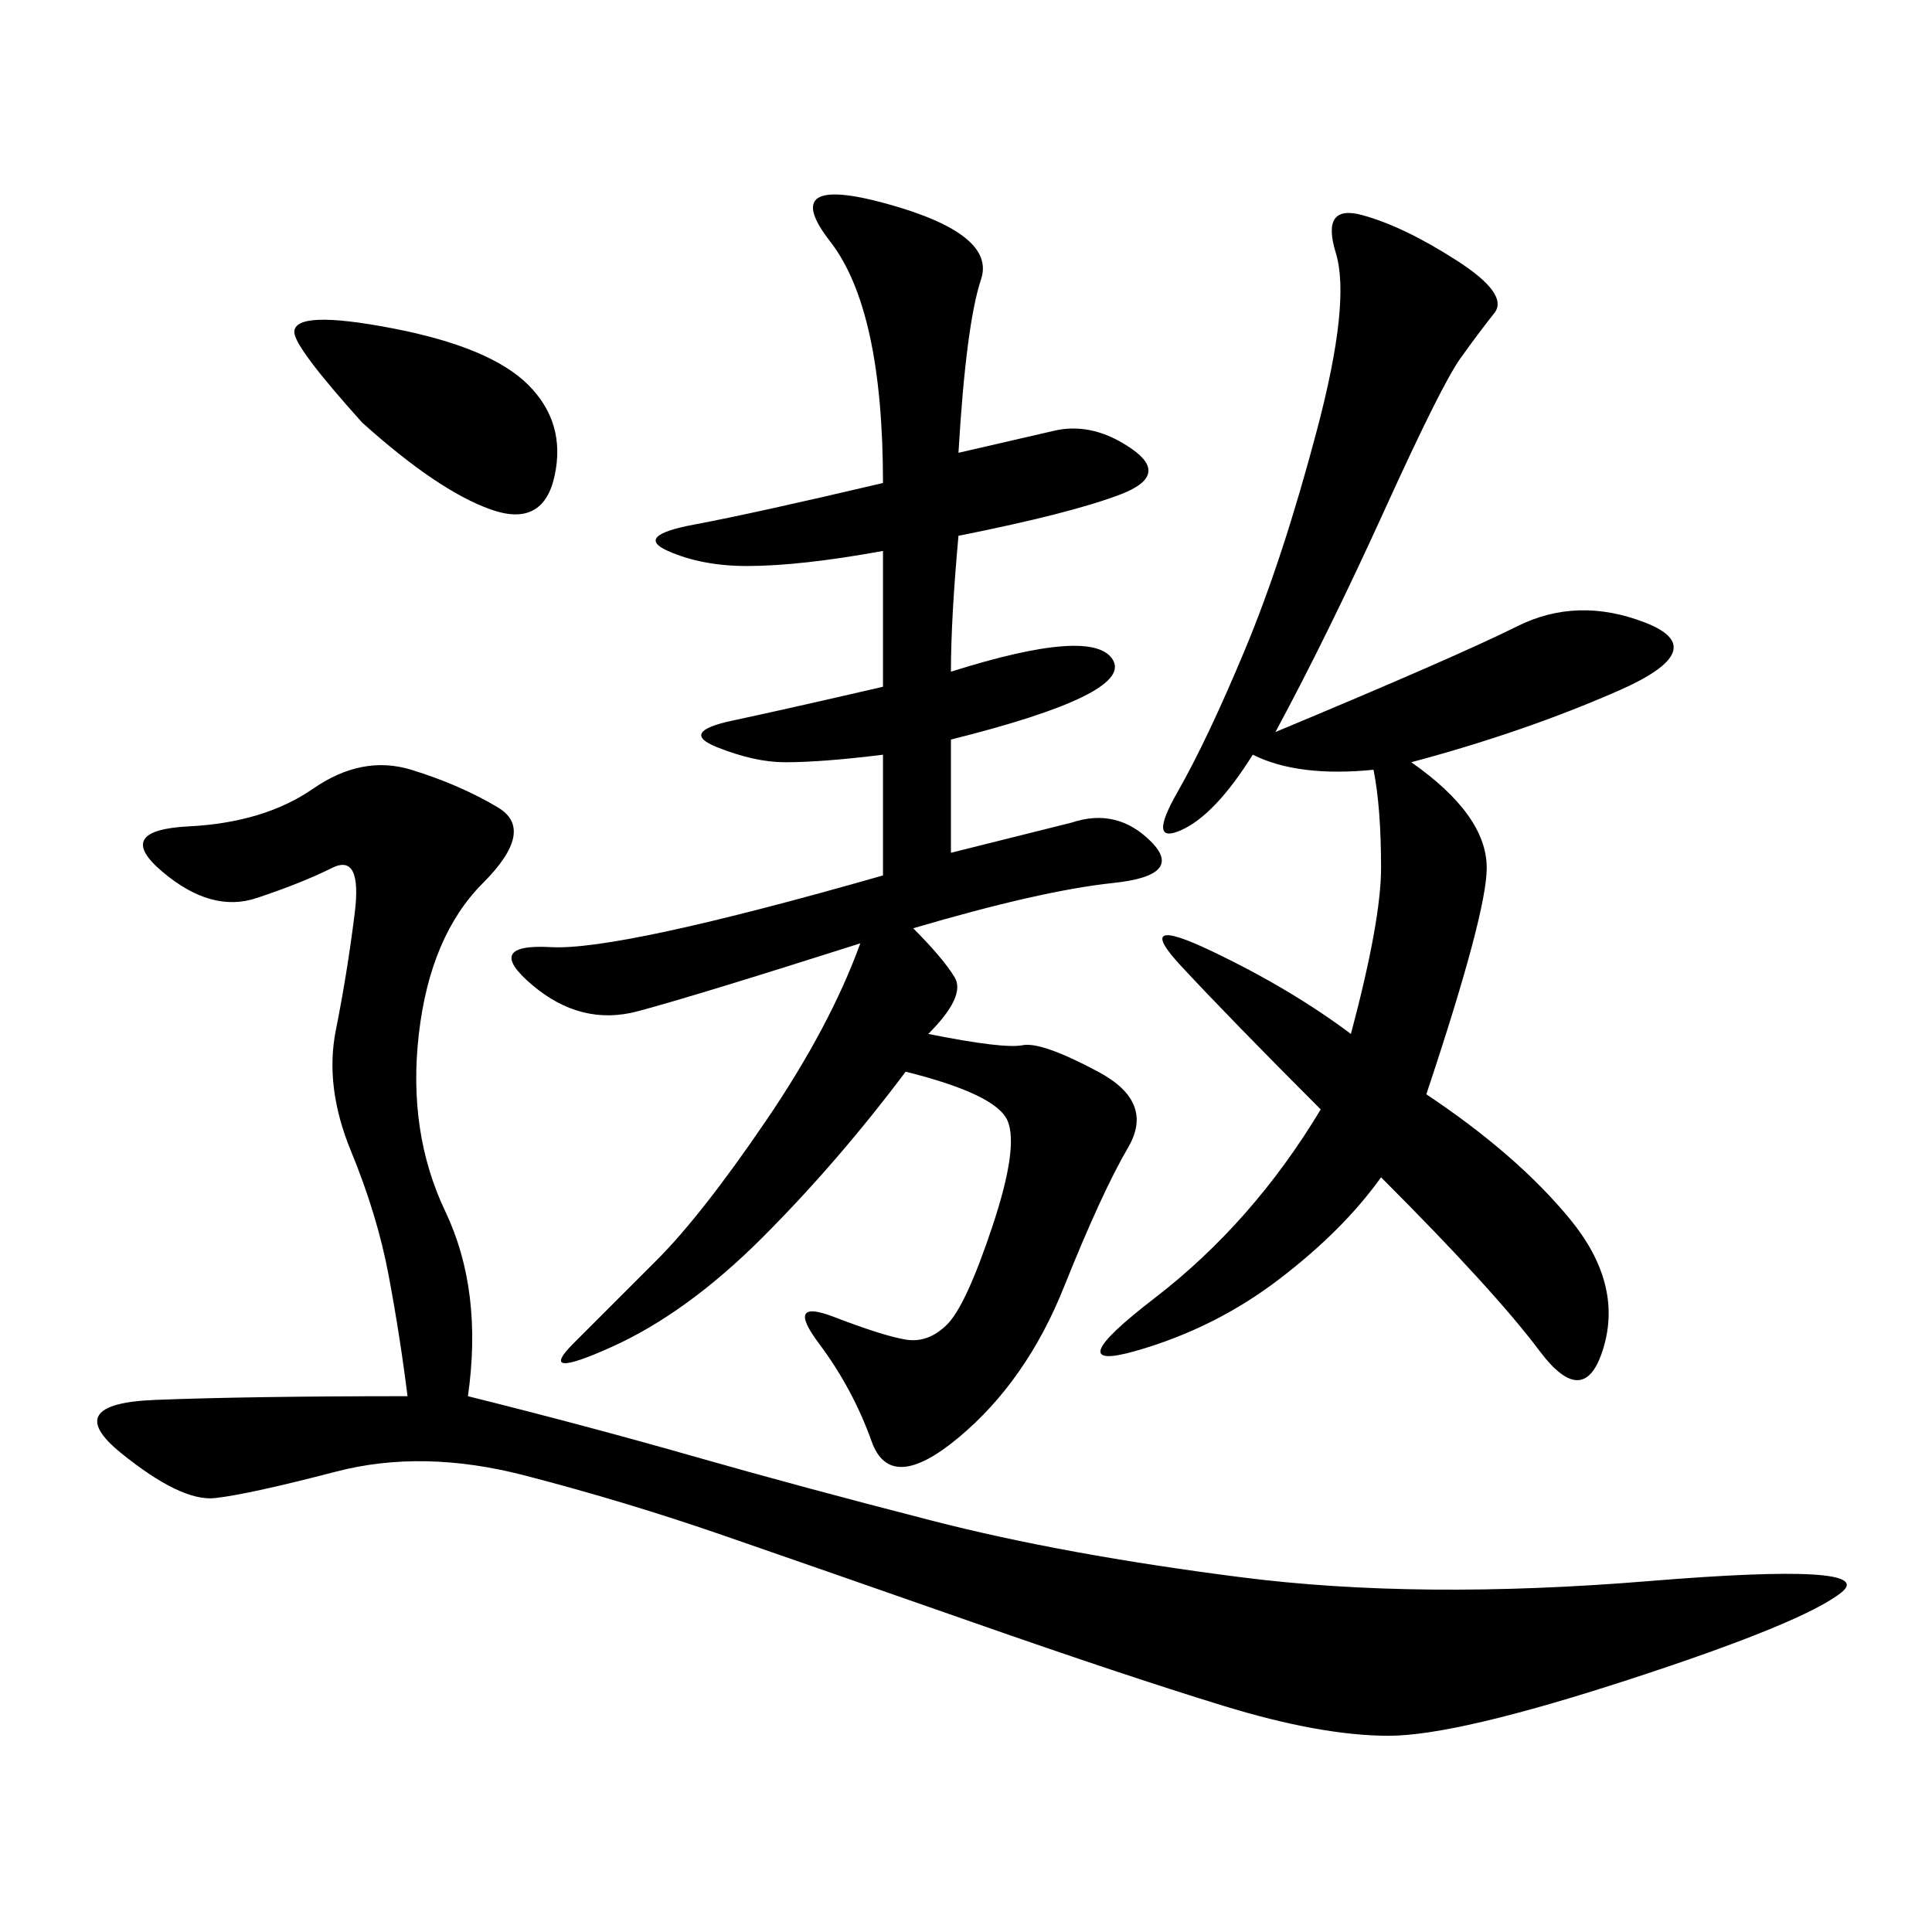 <svg xmlns="http://www.w3.org/2000/svg" xmlns:xlink="http://www.w3.org/1999/xlink" width="300" height="300"><path d="M148.83 70.31L164.06 66.80Q169.92 65.63 175.78 69.73Q181.64 73.83 174.02 76.76Q166.41 79.69 148.83 83.20L148.83 83.20Q147.66 96.09 147.66 104.30L147.66 104.30Q169.92 97.27 172.85 102.54Q175.78 107.81 147.66 114.84L147.66 114.84L147.66 132.42L166.41 127.73Q173.44 125.39 178.71 130.66Q183.98 135.94 172.85 137.11Q161.72 138.28 141.80 144.14L141.80 144.14Q146.48 148.83 148.24 151.76Q150 154.69 144.14 160.55L144.14 160.55Q155.86 162.89 158.79 162.30Q161.72 161.72 170.51 166.41Q179.30 171.09 175.20 178.13Q171.09 185.16 165.23 199.80Q159.38 214.45 148.83 223.24Q138.28 232.03 135.35 223.83Q132.42 215.63 127.15 208.59Q121.88 201.56 129.49 204.49Q137.11 207.42 140.63 208.01Q144.14 208.59 147.07 205.66Q150 202.73 154.10 190.43Q158.20 178.13 156.45 174.02Q154.69 169.92 140.63 166.41L140.63 166.41Q130.08 180.47 118.36 192.19Q106.64 203.91 94.92 209.18Q83.20 214.45 89.06 208.59L89.06 208.59L101.95 195.70Q108.98 188.67 118.95 174.02Q128.91 159.38 133.59 146.48L133.59 146.48Q107.81 154.69 99.02 157.03Q90.23 159.38 82.62 152.93Q75 146.48 85.55 147.07Q96.09 147.66 137.11 135.94L137.11 135.94L137.11 117.19Q127.73 118.36 121.88 118.36L121.88 118.36Q117.19 118.36 111.33 116.02Q105.47 113.67 113.67 111.91Q121.88 110.16 137.11 106.64L137.11 106.64L137.11 85.55Q124.22 87.89 116.02 87.89L116.02 87.89Q108.98 87.89 103.71 85.55Q98.44 83.20 107.81 81.45Q117.19 79.69 137.11 75L137.11 75Q137.11 48.05 128.91 37.50Q120.70 26.95 137.70 31.64Q154.69 36.33 152.34 43.36Q150 50.39 148.83 70.31L148.83 70.31ZM72.66 216.80Q91.41 221.48 107.81 226.17Q124.22 230.86 144.73 236.13Q165.23 241.41 192.77 244.92Q220.31 248.44 256.05 245.51Q291.80 242.58 285.94 247.27Q280.08 251.95 253.13 260.74Q226.17 269.53 215.63 269.53L215.63 269.53Q205.08 269.53 189.84 264.84Q174.61 260.16 151.17 251.95Q127.73 243.75 112.50 238.48Q97.27 233.20 81.45 229.10Q65.63 225 52.15 228.52Q38.67 232.03 33.40 232.62Q28.13 233.20 18.75 225.59Q9.38 217.97 24.02 217.38Q38.67 216.80 63.28 216.80L63.28 216.80Q62.11 207.42 60.35 198.05Q58.59 188.67 54.49 178.71Q50.39 168.75 52.15 159.96Q53.91 151.17 55.08 141.80Q56.25 132.42 51.56 134.77Q46.88 137.11 39.84 139.45Q32.81 141.80 25.20 135.35Q17.58 128.91 29.30 128.32Q41.02 127.73 48.63 122.46Q56.25 117.19 63.87 119.53Q71.48 121.88 77.34 125.39Q83.20 128.91 75 137.11Q66.80 145.31 65.04 160.55Q63.28 175.78 69.14 188.09Q75 200.39 72.66 216.80L72.66 216.80ZM198.05 113.67Q226.17 101.95 235.55 97.27Q244.92 92.58 255.47 96.68Q266.02 100.78 251.37 107.23Q236.72 113.67 219.14 118.36L219.14 118.36Q230.86 126.56 230.86 134.77L230.86 134.77Q230.86 141.80 221.48 169.92L221.48 169.92Q235.55 179.30 243.75 189.26Q251.95 199.22 249.02 209.18Q246.09 219.14 239.06 209.77Q232.03 200.39 214.45 182.81L214.45 182.81Q208.59 191.02 198.63 198.63Q188.67 206.25 176.37 209.77Q164.06 213.28 179.30 201.56Q194.53 189.84 205.08 172.27L205.08 172.27Q191.02 158.20 183.40 150Q175.78 141.80 188.09 147.66Q200.39 153.52 209.77 160.55L209.77 160.55Q214.45 142.97 214.45 134.77L214.45 134.77Q214.45 125.39 213.28 119.53L213.28 119.53Q201.56 120.70 194.53 117.19L194.53 117.19Q188.67 126.56 183.40 128.91Q178.13 131.25 182.81 123.05Q187.50 114.84 193.36 100.78Q199.22 86.72 204.49 66.80Q209.77 46.88 207.42 39.26Q205.08 31.64 211.52 33.40Q217.97 35.16 226.17 40.43Q234.38 45.70 232.03 48.63Q229.69 51.56 226.76 55.66Q223.83 59.77 215.04 79.10Q206.25 98.44 198.05 113.67L198.05 113.67ZM56.25 65.63Q45.70 53.91 45.70 51.56L45.70 51.56Q45.70 48.05 60.94 50.98Q76.17 53.91 82.03 59.77Q87.89 65.63 86.13 73.83Q84.38 82.03 76.17 79.10Q67.97 76.17 56.25 65.63L56.25 65.63Z"/></svg>